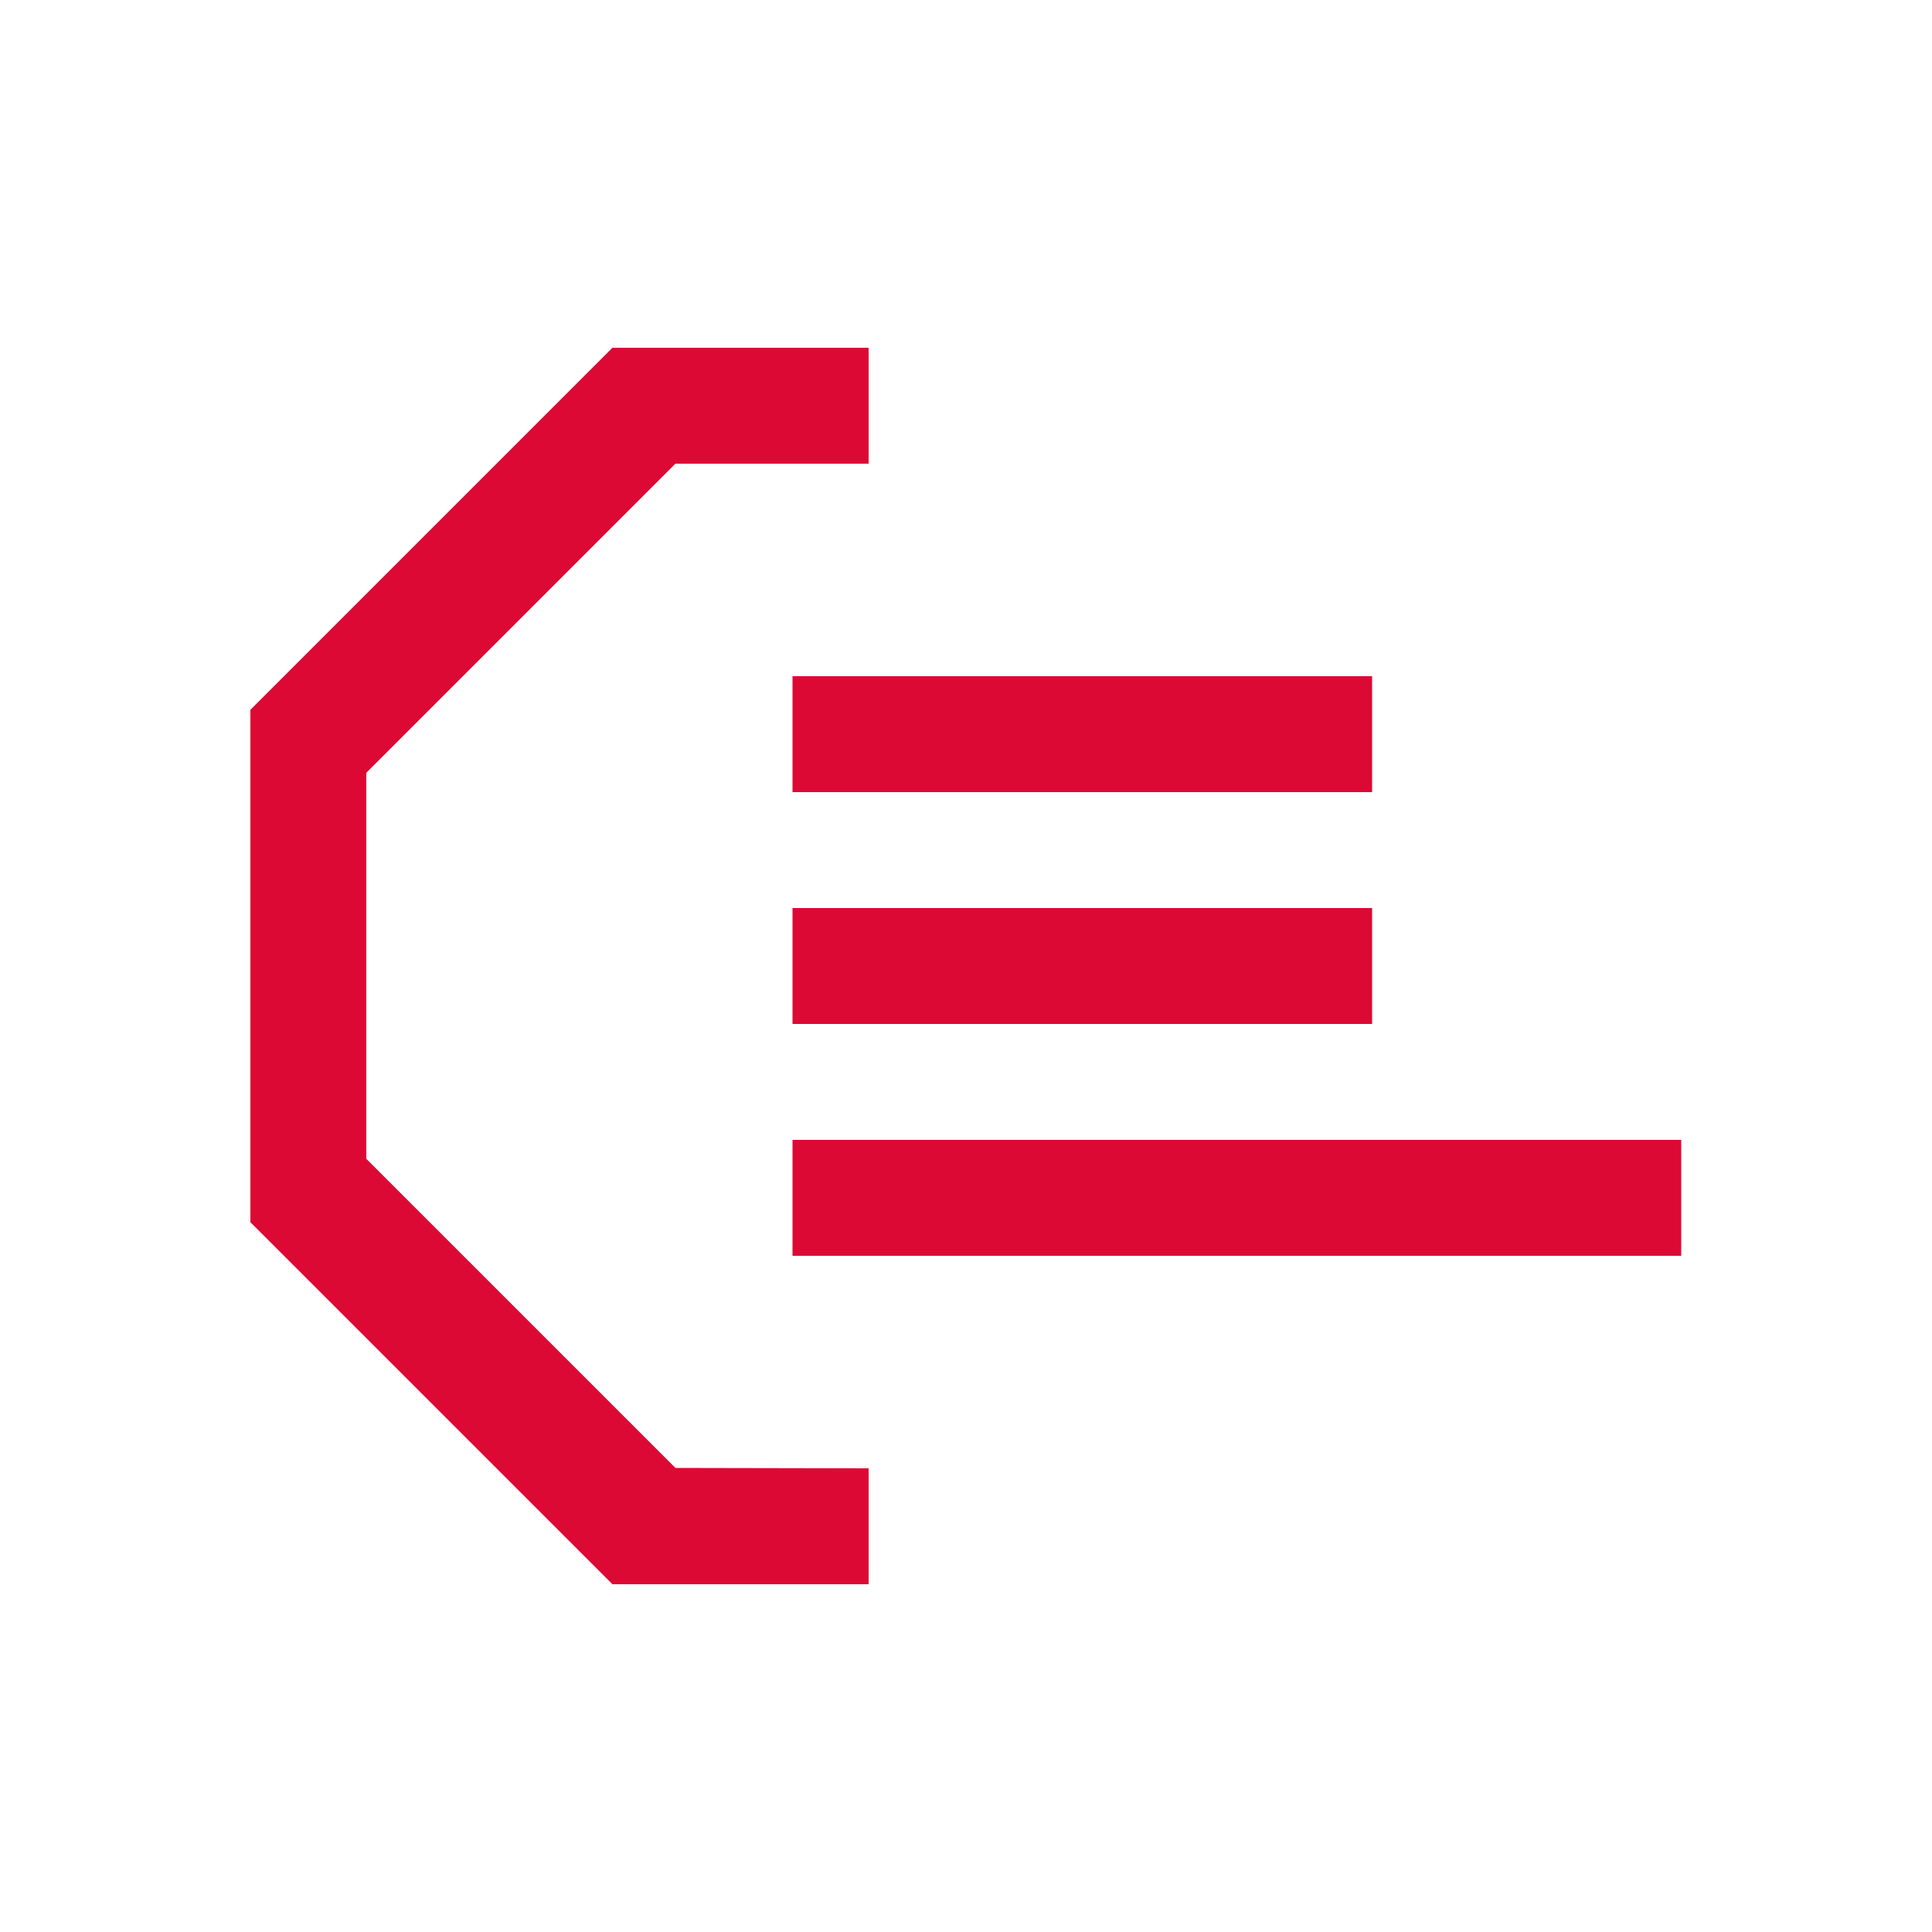 <svg xmlns="http://www.w3.org/2000/svg" viewBox="0 0 50 50"><defs><style>.cls-1{fill:#dc0935;}</style></defs><g id="Beschriftung"><rect class="cls-1" x="20.51" y="29.5" width="23" height="3"/><rect class="cls-1" x="20.51" y="23.5" width="15" height="3"/><rect class="cls-1" x="20.51" y="17.5" width="15" height="3"/><polygon class="cls-1" points="17.48 12 22.48 12 22.48 9 15.85 9 6.48 18.37 6.48 31.63 15.85 41 22.48 41 22.48 38 17.48 37.99 9.48 29.99 9.48 20 17.48 12"/></g></svg>